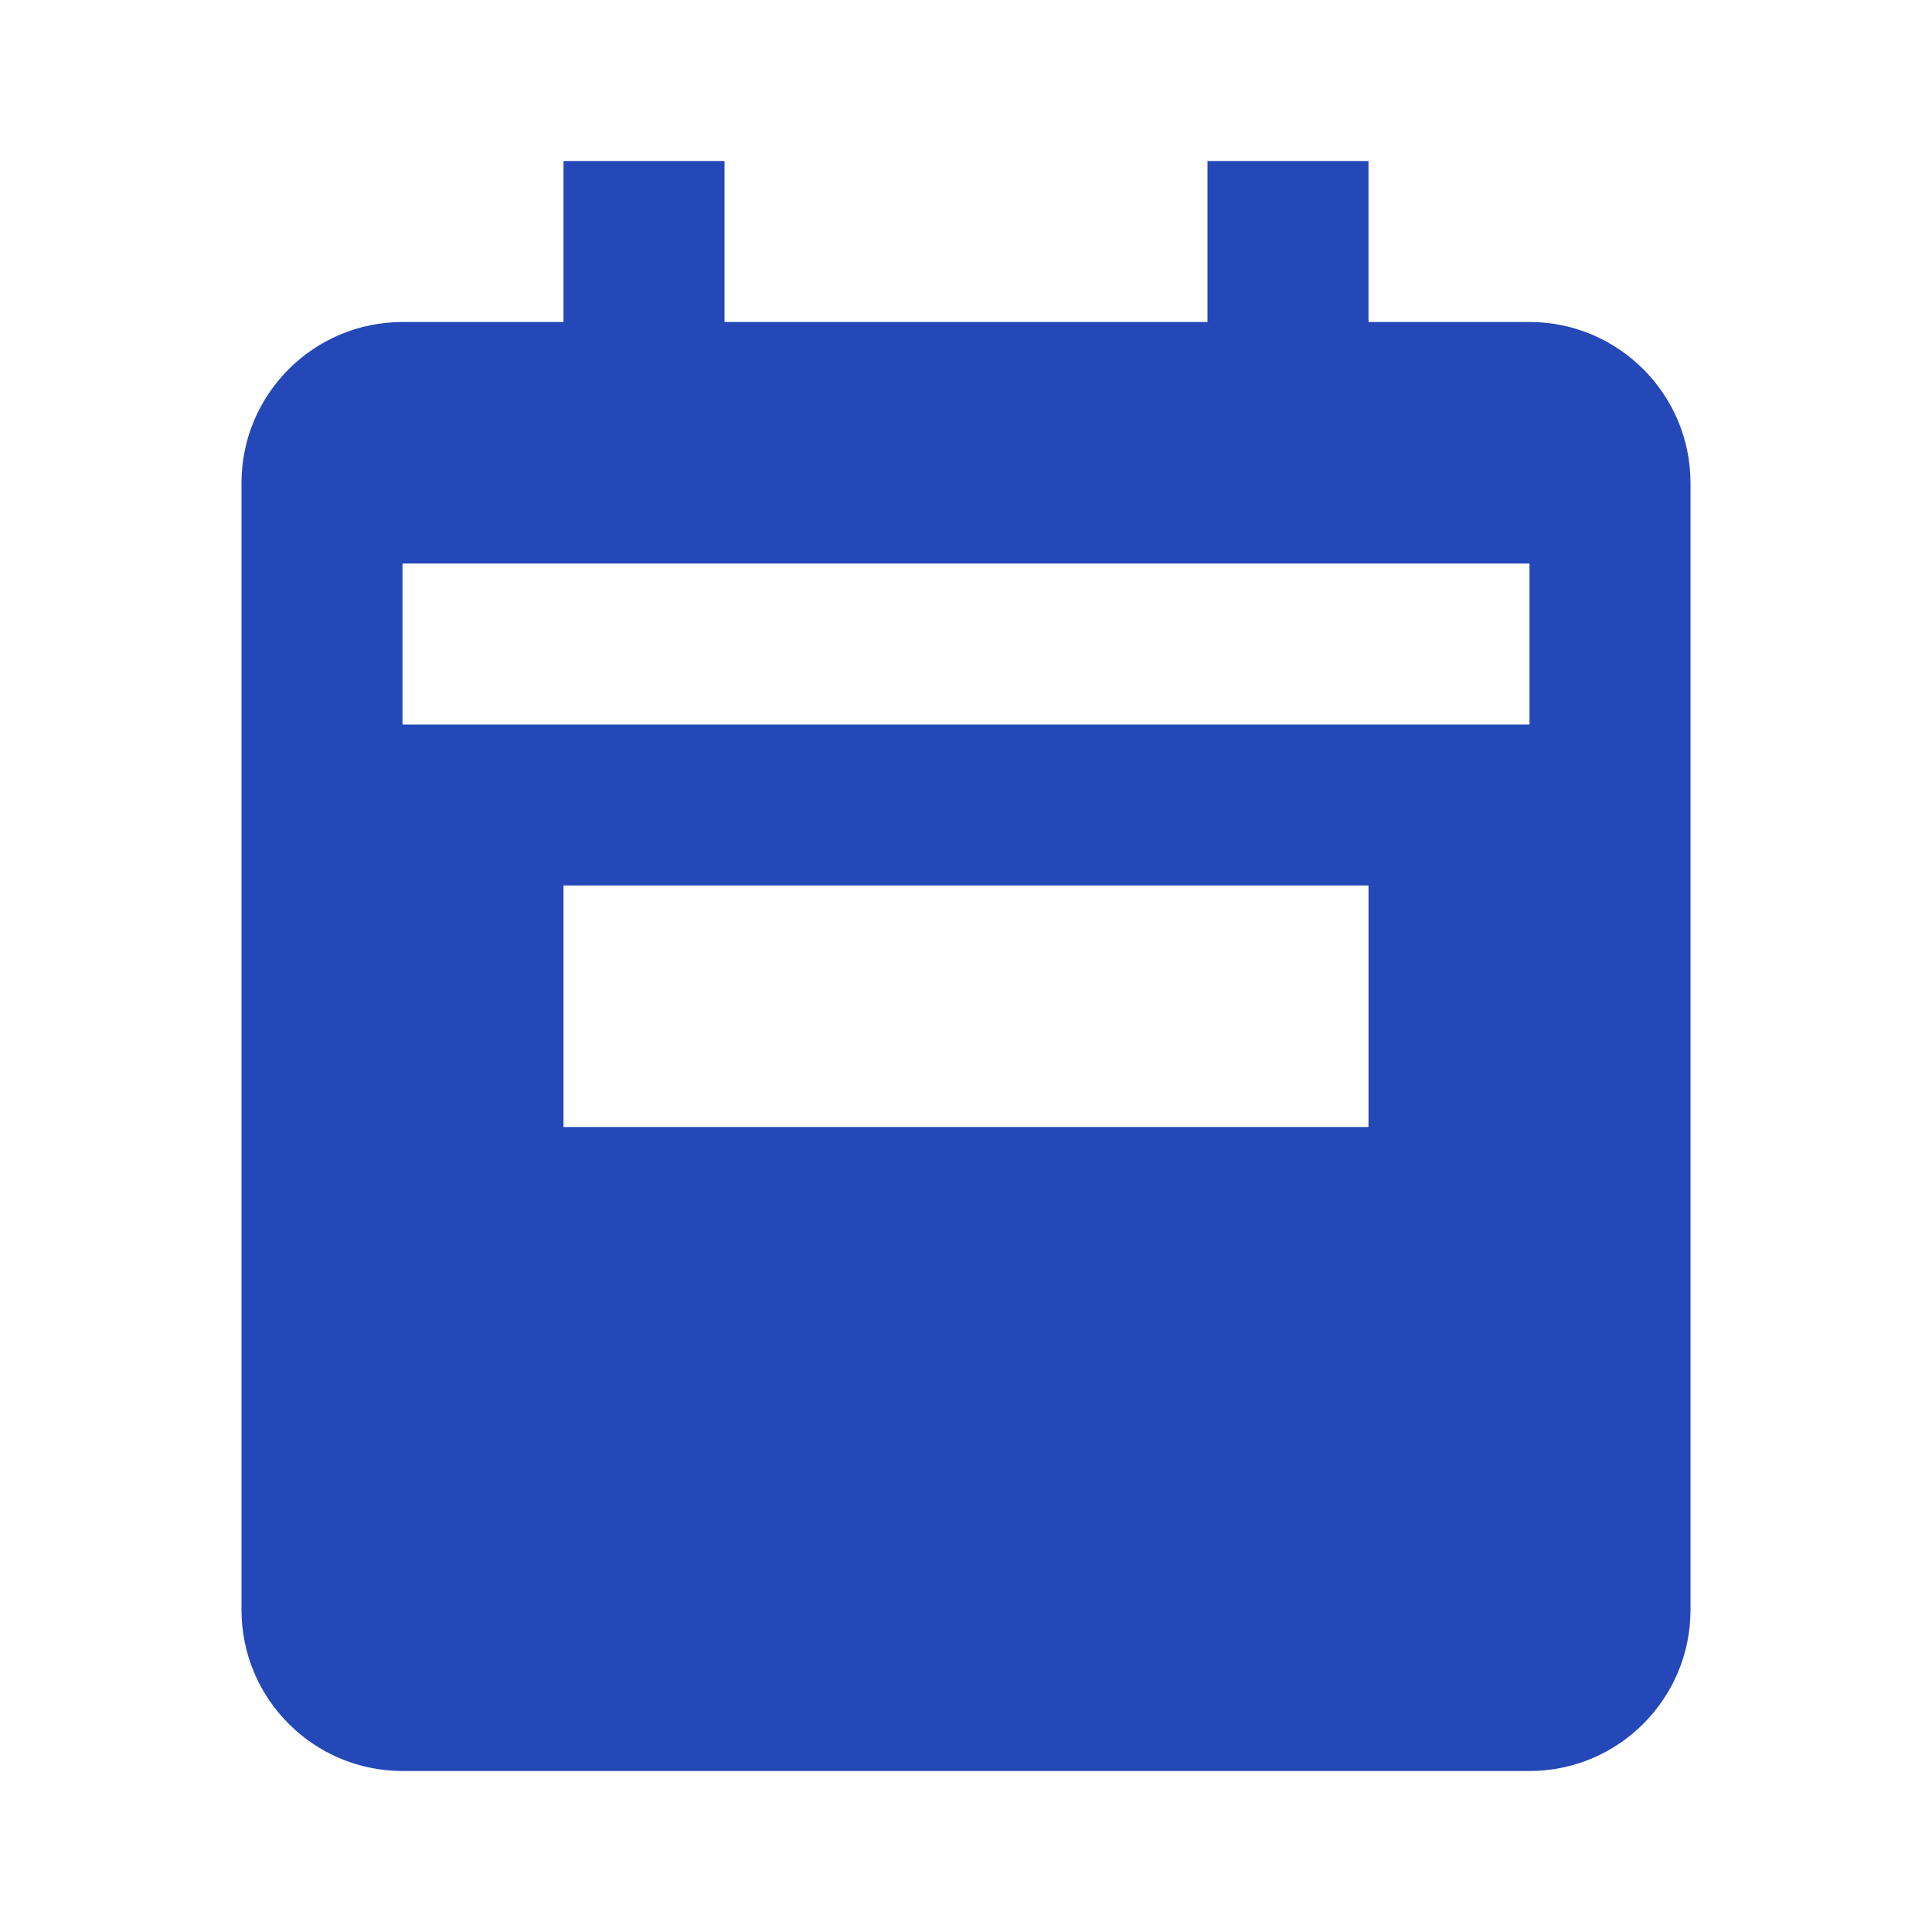 <svg width="30" height="30" viewBox="0 0 30 30" fill="none" xmlns="http://www.w3.org/2000/svg">
<path d="M23.75 5H21.25V2.5H18.75V5H11.25V2.5H8.75V5H6.25C4.871 5 3.75 6.121 3.75 7.5V25C3.75 26.379 4.871 27.5 6.25 27.5H23.75C25.129 27.5 26.25 26.379 26.25 25V7.5C26.25 6.121 25.129 5 23.75 5ZM21.25 15V17.5H8.75V13.75H21.25V15ZM23.75 11.25H6.25V8.75H23.75V11.25Z" fill="#2448B7"/>
</svg>
